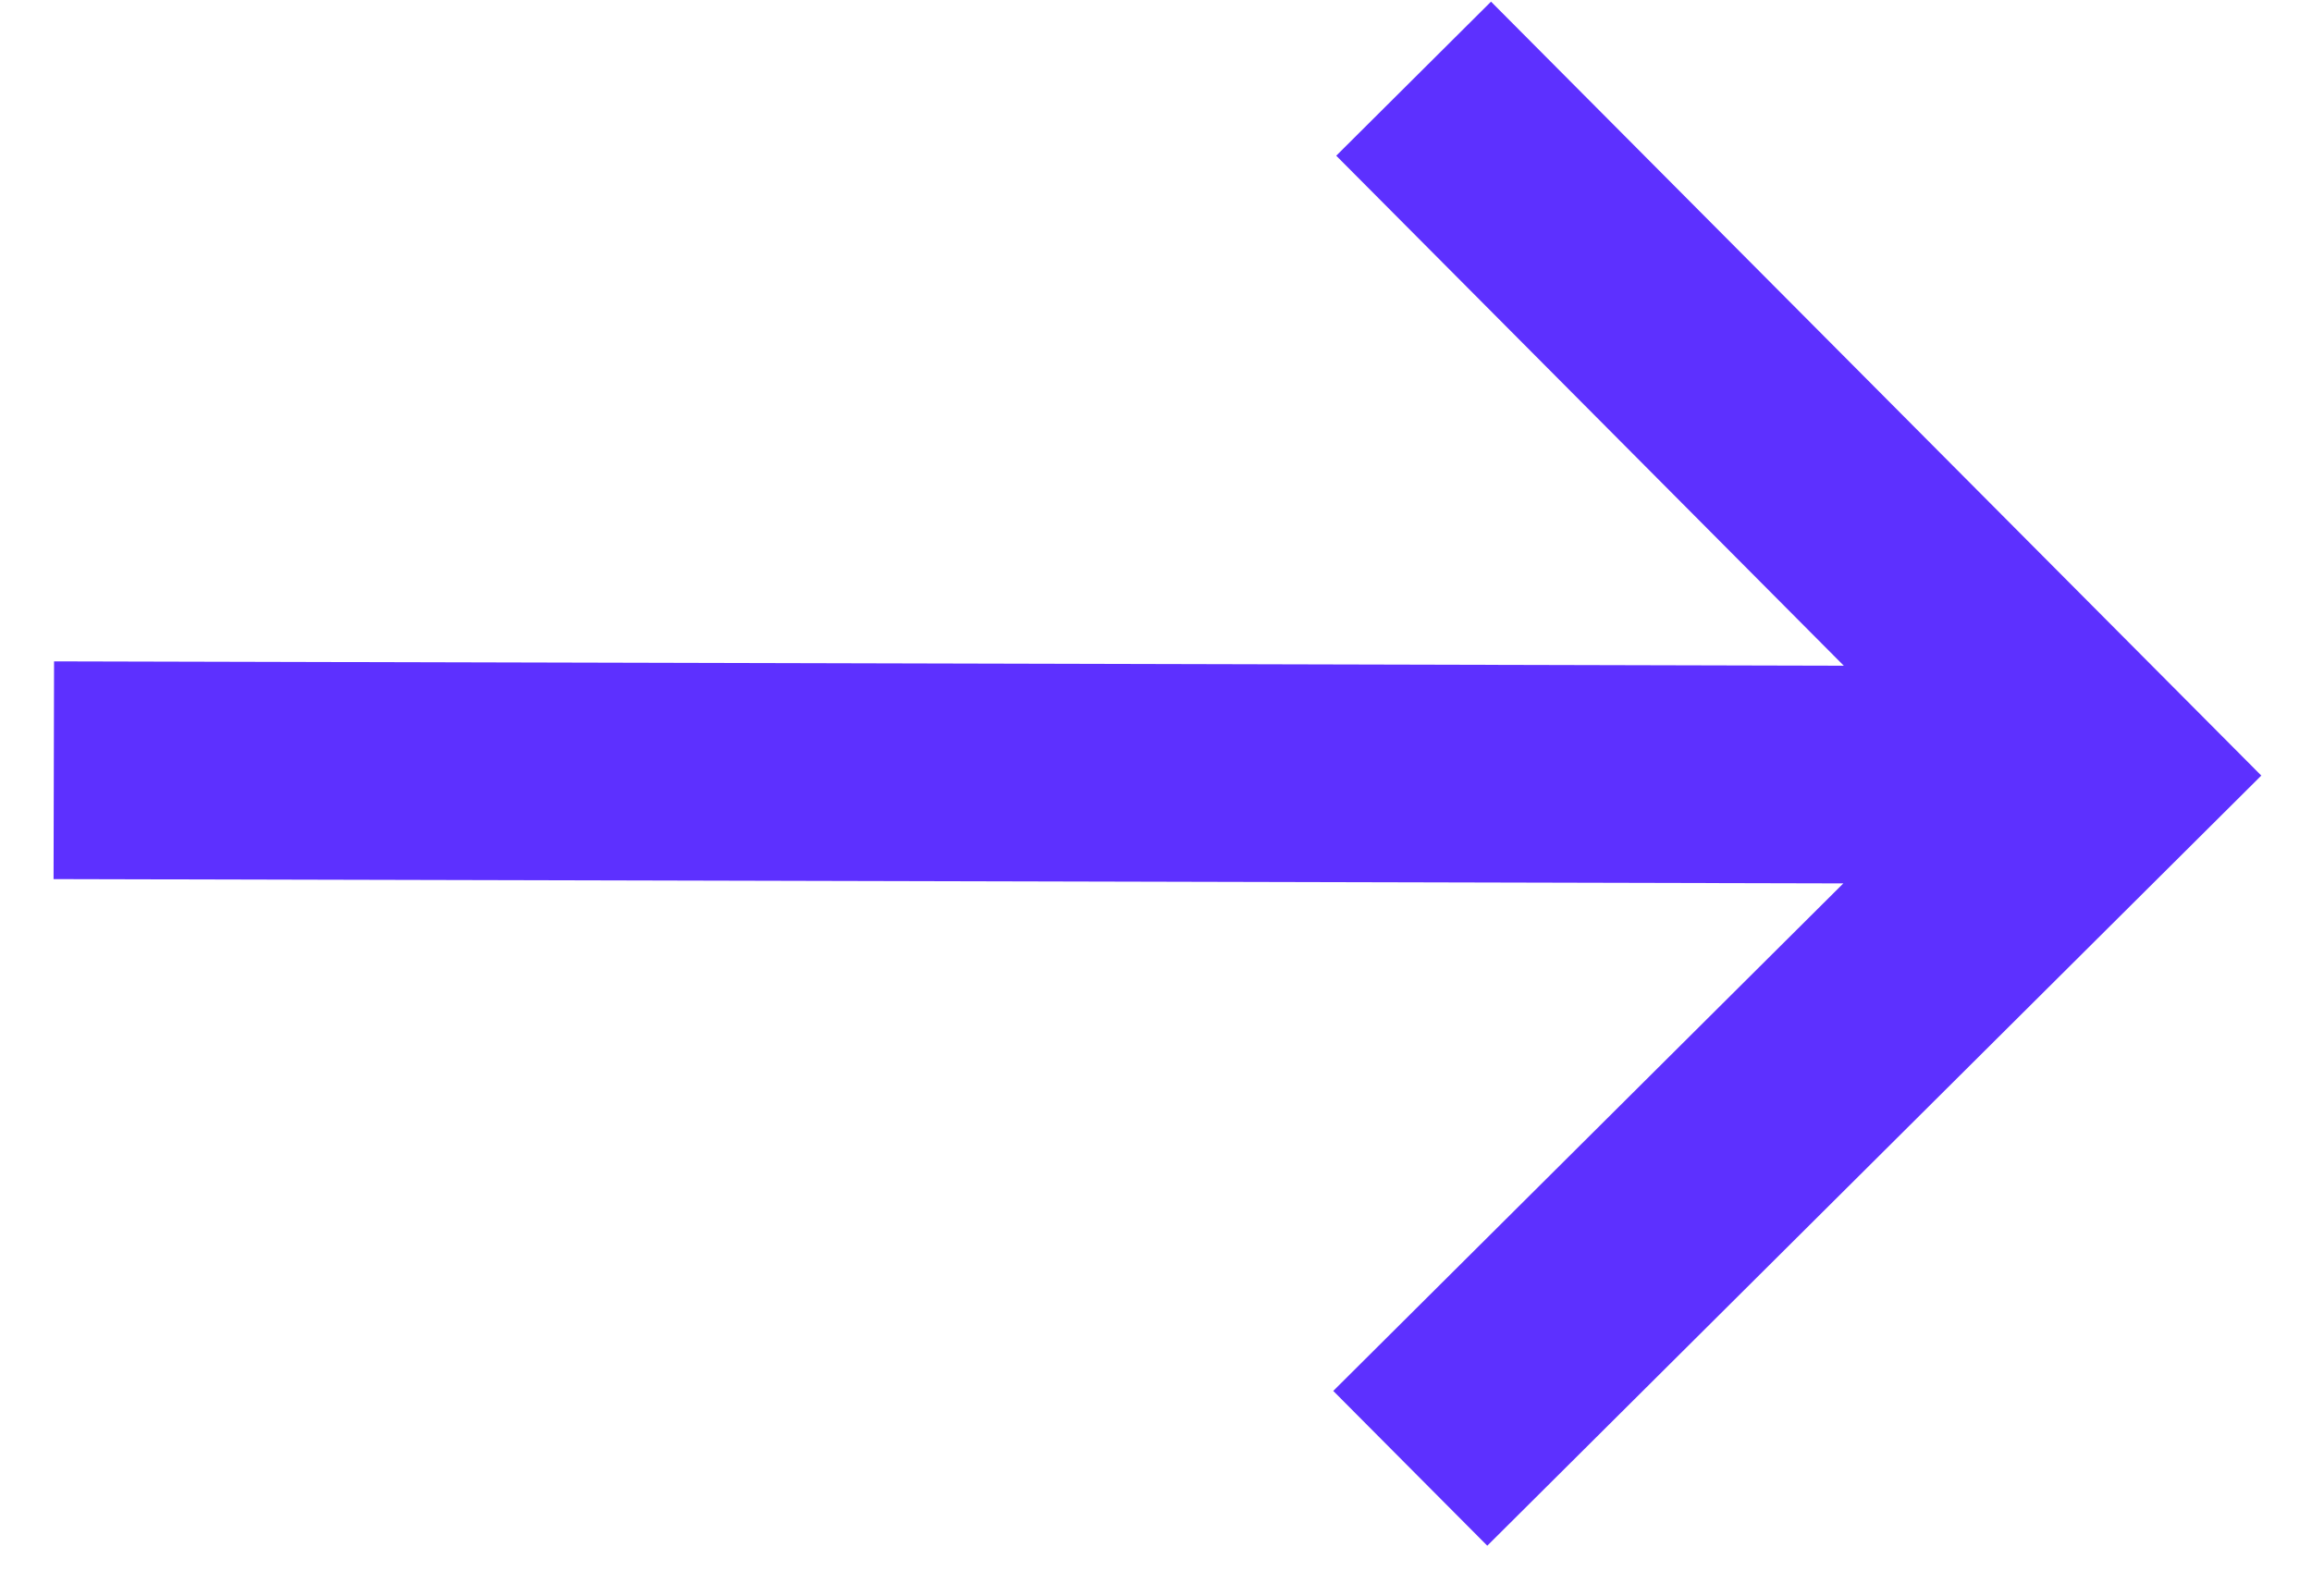 <svg width="42" height="29" viewBox="0 0 42 29" fill="none" xmlns="http://www.w3.org/2000/svg">
<path d="M27.018 28.083L24.22 25.271L33.486 16.05L0.973 15.972L0.982 12.016L33.495 12.095L24.274 2.829L27.086 0.03L41.079 14.091L27.018 28.083Z" fill="#5D30FF"/>
</svg>
